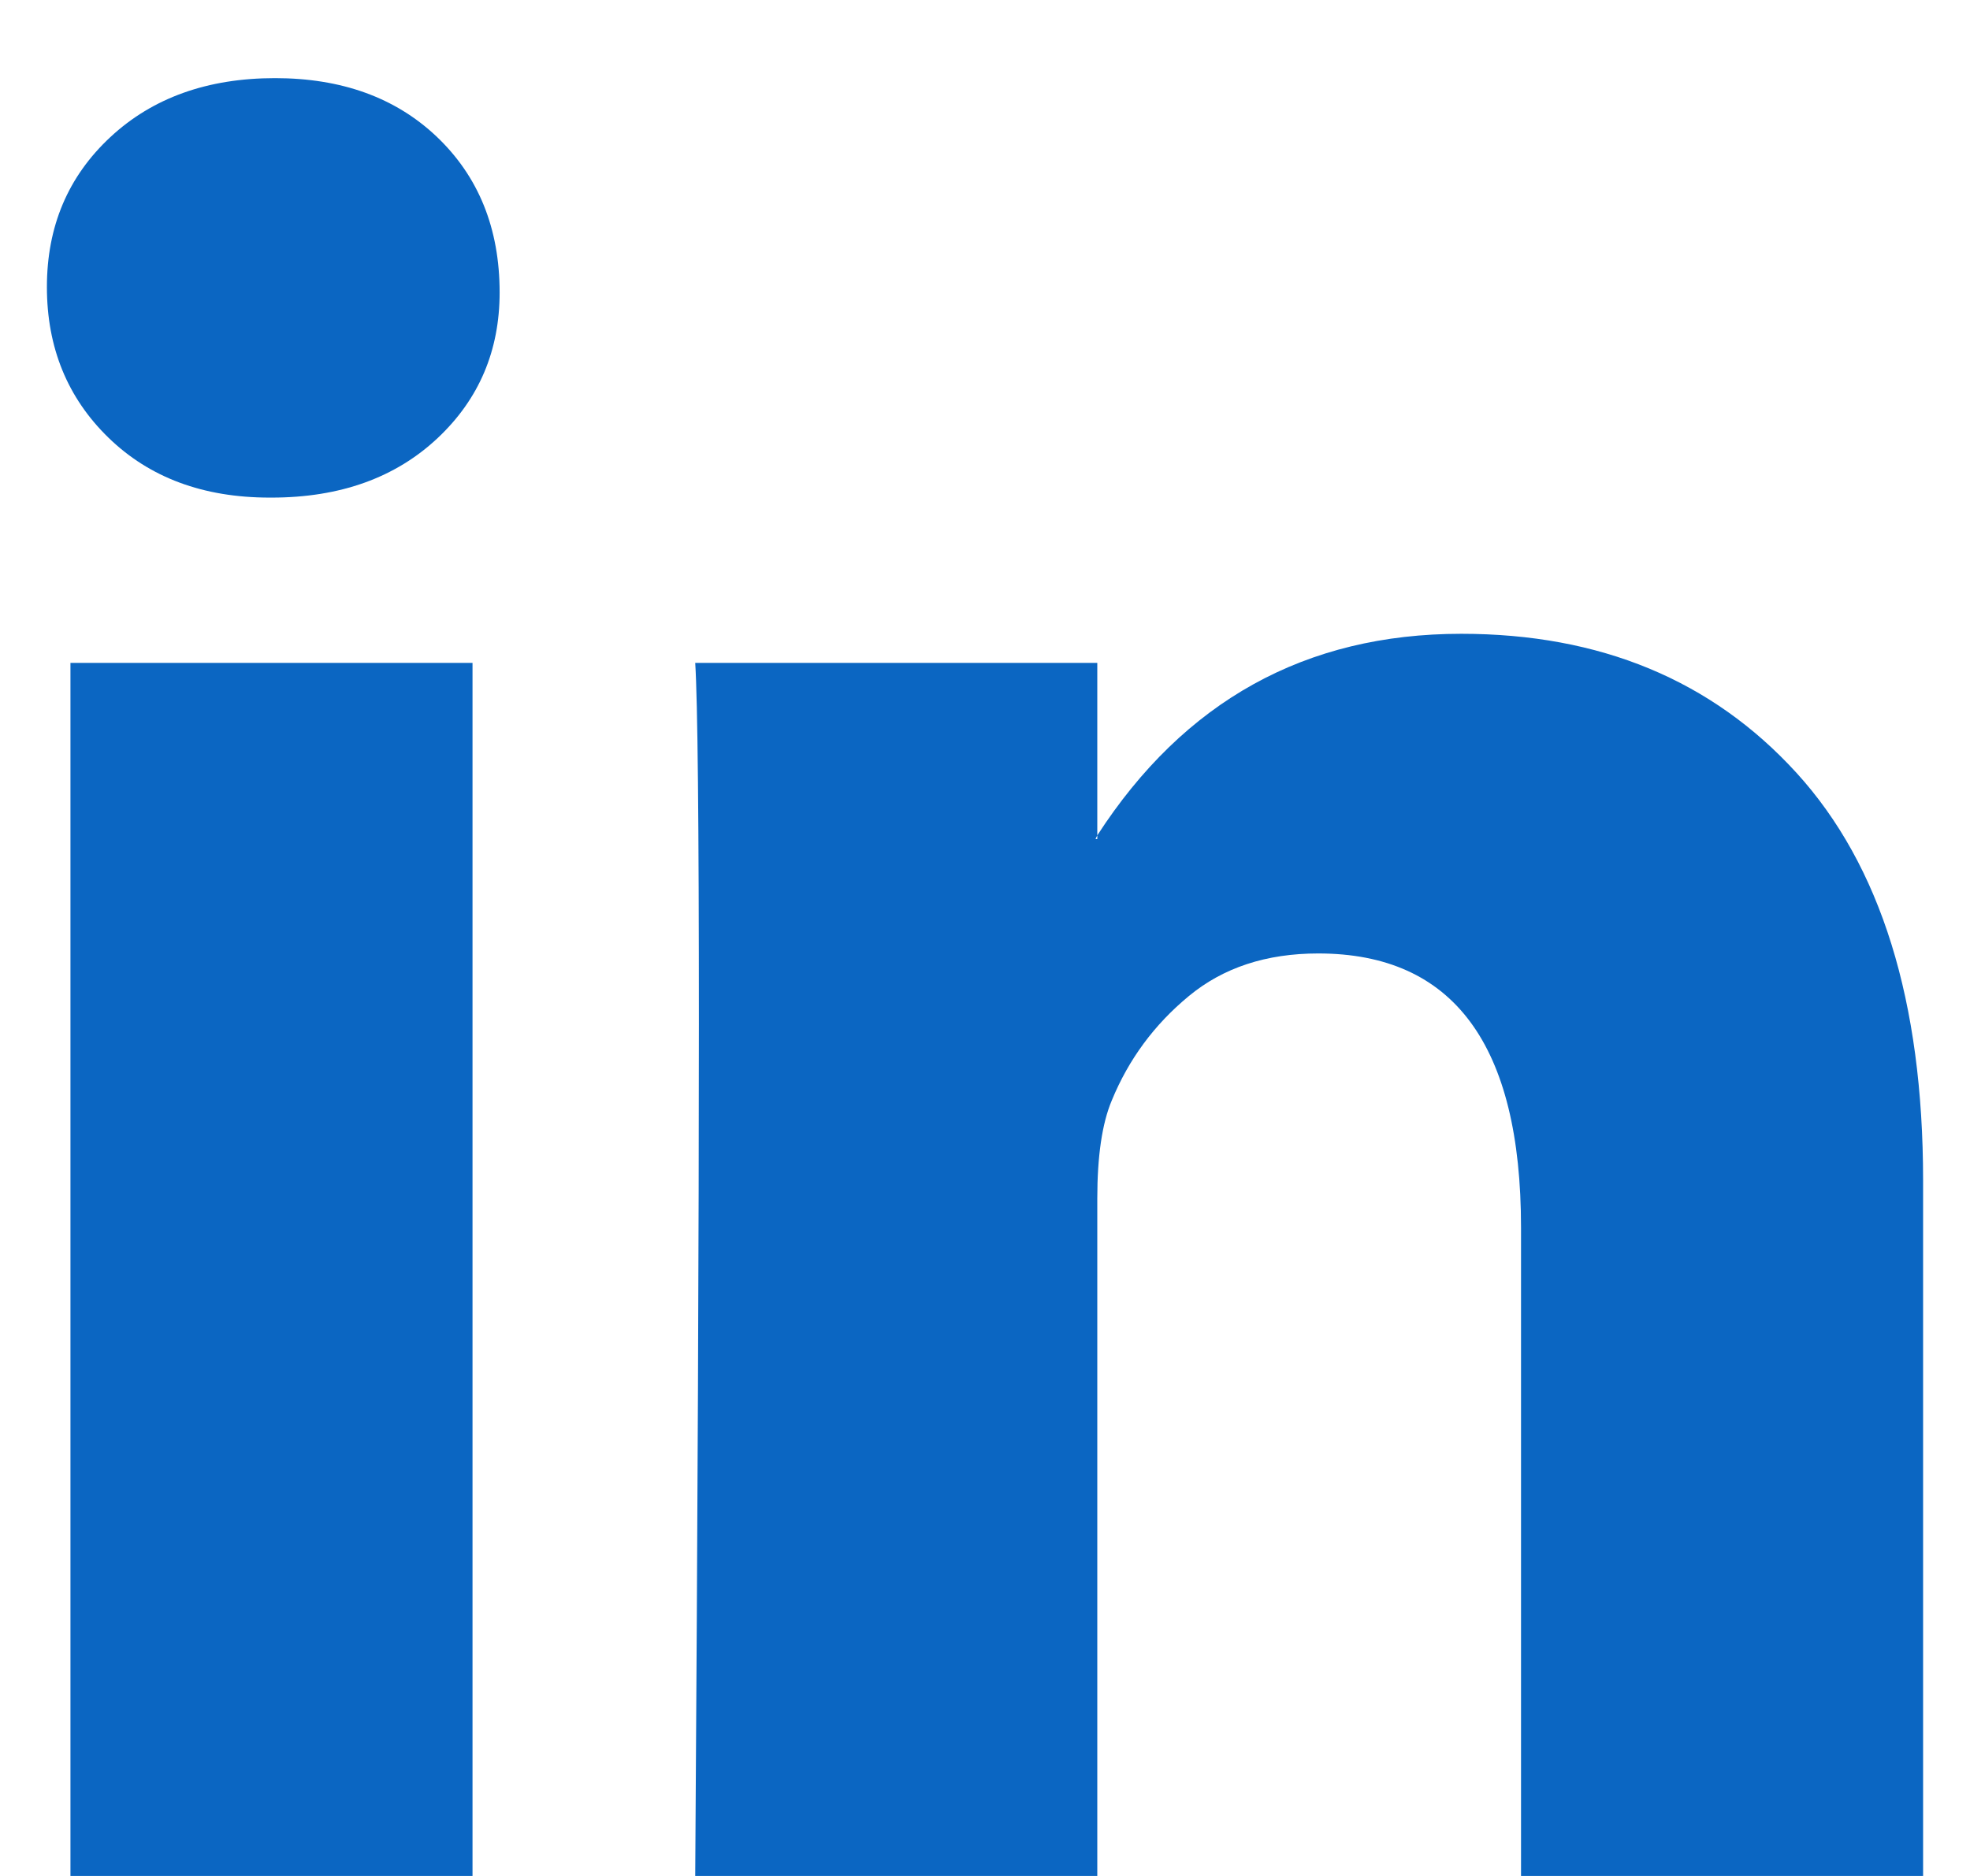 <svg width="21" height="20" viewBox="0 0 21 20" fill="none" xmlns="http://www.w3.org/2000/svg">
<g clip-path="url(#clip0_1_805)">
<path d="M0.5 3.06C0.5 2.414 0.725 1.882 1.176 1.462C1.626 1.043 2.212 0.833 2.932 0.833C3.64 0.833 4.213 1.04 4.651 1.453C5.101 1.879 5.326 2.434 5.326 3.118C5.326 3.737 5.107 4.253 4.67 4.666C4.219 5.092 3.627 5.305 2.894 5.305H2.875C2.167 5.305 1.594 5.092 1.156 4.666C0.719 4.241 0.5 3.705 0.5 3.06ZM0.751 20V7.067H5.037V20H0.751ZM7.411 20H11.697V12.778C11.697 12.327 11.748 11.978 11.851 11.733C12.031 11.294 12.305 10.923 12.672 10.62C13.039 10.316 13.499 10.165 14.052 10.165C15.494 10.165 16.214 11.139 16.214 13.088V20H20.5V12.585C20.5 10.675 20.05 9.226 19.149 8.238C18.248 7.251 17.057 6.757 15.577 6.757C13.917 6.757 12.624 7.474 11.697 8.906V8.945H11.678L11.697 8.906V7.067H7.411C7.437 7.48 7.45 8.764 7.45 10.92C7.45 13.075 7.437 16.102 7.411 20Z" fill="#0B66C2"/>
</g>
<defs>
<clipPath id="clip0_1_805">
<rect width="20" height="20" fill="white" transform="translate(0.5)"/>
</clipPath>
</defs>
</svg>

